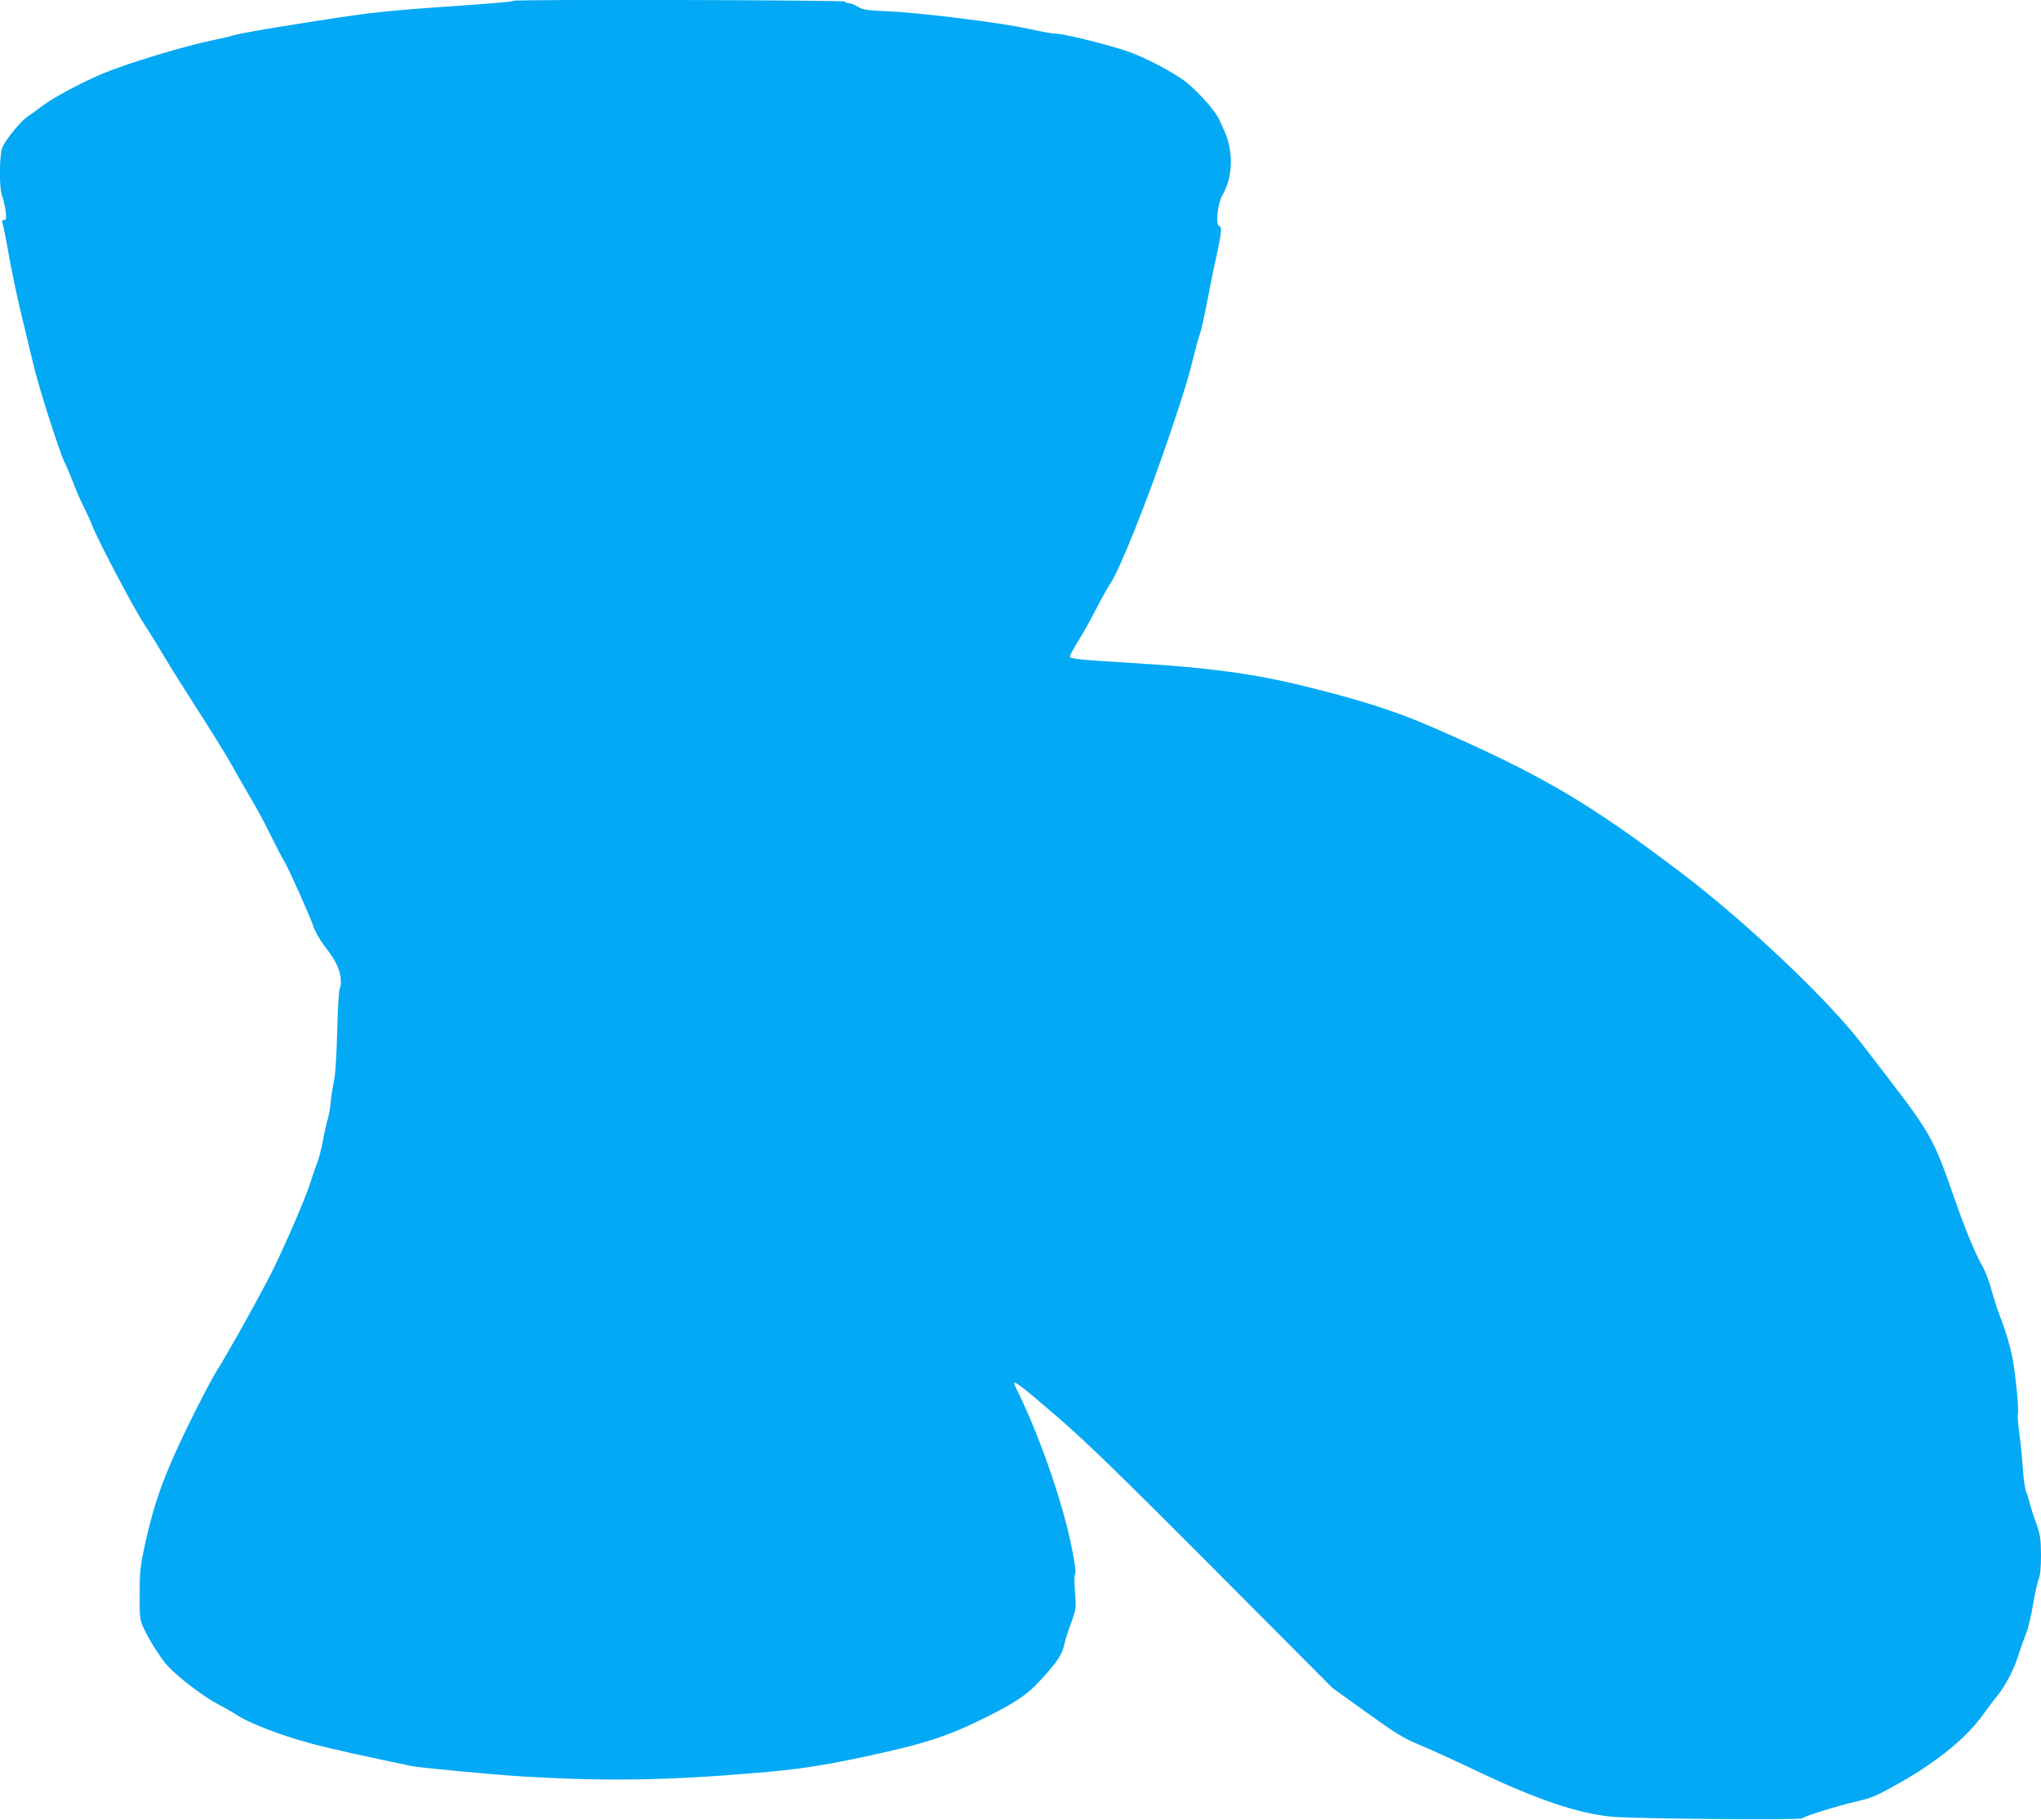 <?xml version="1.0" standalone="no"?>
<!DOCTYPE svg PUBLIC "-//W3C//DTD SVG 20010904//EN"
 "http://www.w3.org/TR/2001/REC-SVG-20010904/DTD/svg10.dtd">
<svg version="1.0" xmlns="http://www.w3.org/2000/svg"
 width="1280pt" height="1141pt" viewBox="0 0 1280 1141"
 preserveAspectRatio="xMidYMid meet">
<g transform="translate(0,1141) scale(0.1,-0.1)"
fill="#03a9f4" stroke="none">
<path d="M3218 11405 c-6 -7 -122 -16 -538 -45 -216 -15 -381 -33 -565 -61
-345 -53 -602 -96 -645 -109 -19 -6 -78 -20 -130 -31 -190 -39 -535 -144 -695
-210 -127 -53 -309 -150 -375 -200 -36 -27 -81 -60 -101 -73 -39 -27 -125
-131 -152 -185 -22 -44 -24 -261 -3 -312 7 -19 17 -60 21 -91 6 -50 4 -58 -10
-58 -12 0 -15 -5 -10 -17 4 -10 15 -65 26 -123 36 -204 64 -339 125 -585 14
-60 37 -155 51 -210 31 -130 159 -527 188 -585 13 -25 39 -86 58 -136 19 -50
49 -118 66 -150 16 -33 39 -81 49 -109 39 -99 254 -507 325 -617 41 -62 100
-158 132 -213 32 -55 127 -206 210 -335 83 -129 178 -282 210 -340 32 -58 87
-154 123 -215 36 -60 89 -159 118 -220 30 -60 69 -137 89 -170 32 -55 163
-350 180 -403 9 -29 43 -90 73 -128 61 -78 91 -136 97 -189 5 -34 3 -60 -3
-68 -6 -7 -13 -112 -17 -262 -4 -157 -11 -276 -20 -320 -8 -38 -18 -99 -21
-135 -3 -36 -12 -85 -19 -110 -8 -25 -21 -85 -30 -133 -9 -49 -25 -112 -36
-140 -12 -29 -31 -86 -44 -127 -30 -98 -187 -458 -266 -607 -101 -192 -258
-471 -319 -568 -31 -49 -116 -211 -188 -360 -145 -300 -205 -467 -263 -730
-29 -134 -33 -167 -33 -310 -1 -143 2 -165 21 -206 37 -81 114 -203 157 -248
70 -74 223 -190 314 -238 48 -25 105 -58 127 -73 53 -35 212 -100 356 -144
119 -37 259 -70 549 -132 91 -19 174 -36 186 -39 47 -10 551 -57 714 -66 507
-29 887 -23 1420 22 285 23 427 45 710 105 377 81 518 128 760 249 182 91 254
140 335 229 107 116 136 160 150 226 4 19 22 78 41 130 34 93 34 97 26 195 -5
61 -5 106 1 116 6 10 -2 71 -27 190 -53 257 -189 651 -316 917 -22 45 -40 84
-40 87 0 19 51 -20 259 -199 192 -166 375 -343 987 -957 l751 -754 213 -153
c183 -131 231 -161 329 -202 64 -26 217 -96 341 -155 398 -190 651 -276 870
-297 140 -13 1179 -22 1193 -10 19 16 223 79 341 106 99 23 122 33 285 125
229 132 403 275 504 414 28 40 71 97 95 126 52 66 102 162 130 251 11 36 31
93 45 128 15 35 36 120 47 190 12 70 28 142 36 161 9 22 14 72 14 150 -1 104
-4 125 -31 201 -17 47 -34 101 -39 120 -4 19 -14 53 -23 75 -8 22 -18 90 -21
150 -4 61 -14 158 -22 218 -8 59 -12 112 -9 117 9 15 -14 254 -36 366 -11 55
-39 152 -63 215 -25 63 -54 152 -66 199 -12 47 -37 114 -57 149 -43 77 -101
214 -158 376 -167 472 -137 421 -603 1025 -216 279 -720 756 -1122 1062 -588
447 -887 622 -1569 919 -225 98 -445 169 -795 255 -309 77 -601 117 -1031 143
-414 26 -445 29 -445 45 0 7 22 48 49 92 28 43 78 133 112 199 34 66 74 138
89 160 62 90 240 537 379 949 93 276 117 356 157 521 8 33 21 78 29 100 8 22
28 112 45 200 17 88 41 210 55 270 36 167 40 201 21 208 -24 9 -10 140 20 193
68 116 71 279 9 411 -8 18 -22 49 -31 68 -26 53 -126 166 -204 229 -77 61
-265 160 -374 196 -147 48 -400 110 -454 110 -19 0 -93 14 -165 30 -165 37
-670 100 -877 109 -136 6 -159 9 -190 29 -19 12 -45 22 -57 22 -13 0 -23 5
-23 10 0 10 -2072 15 -2082 5z"/>
</g>
</svg>
